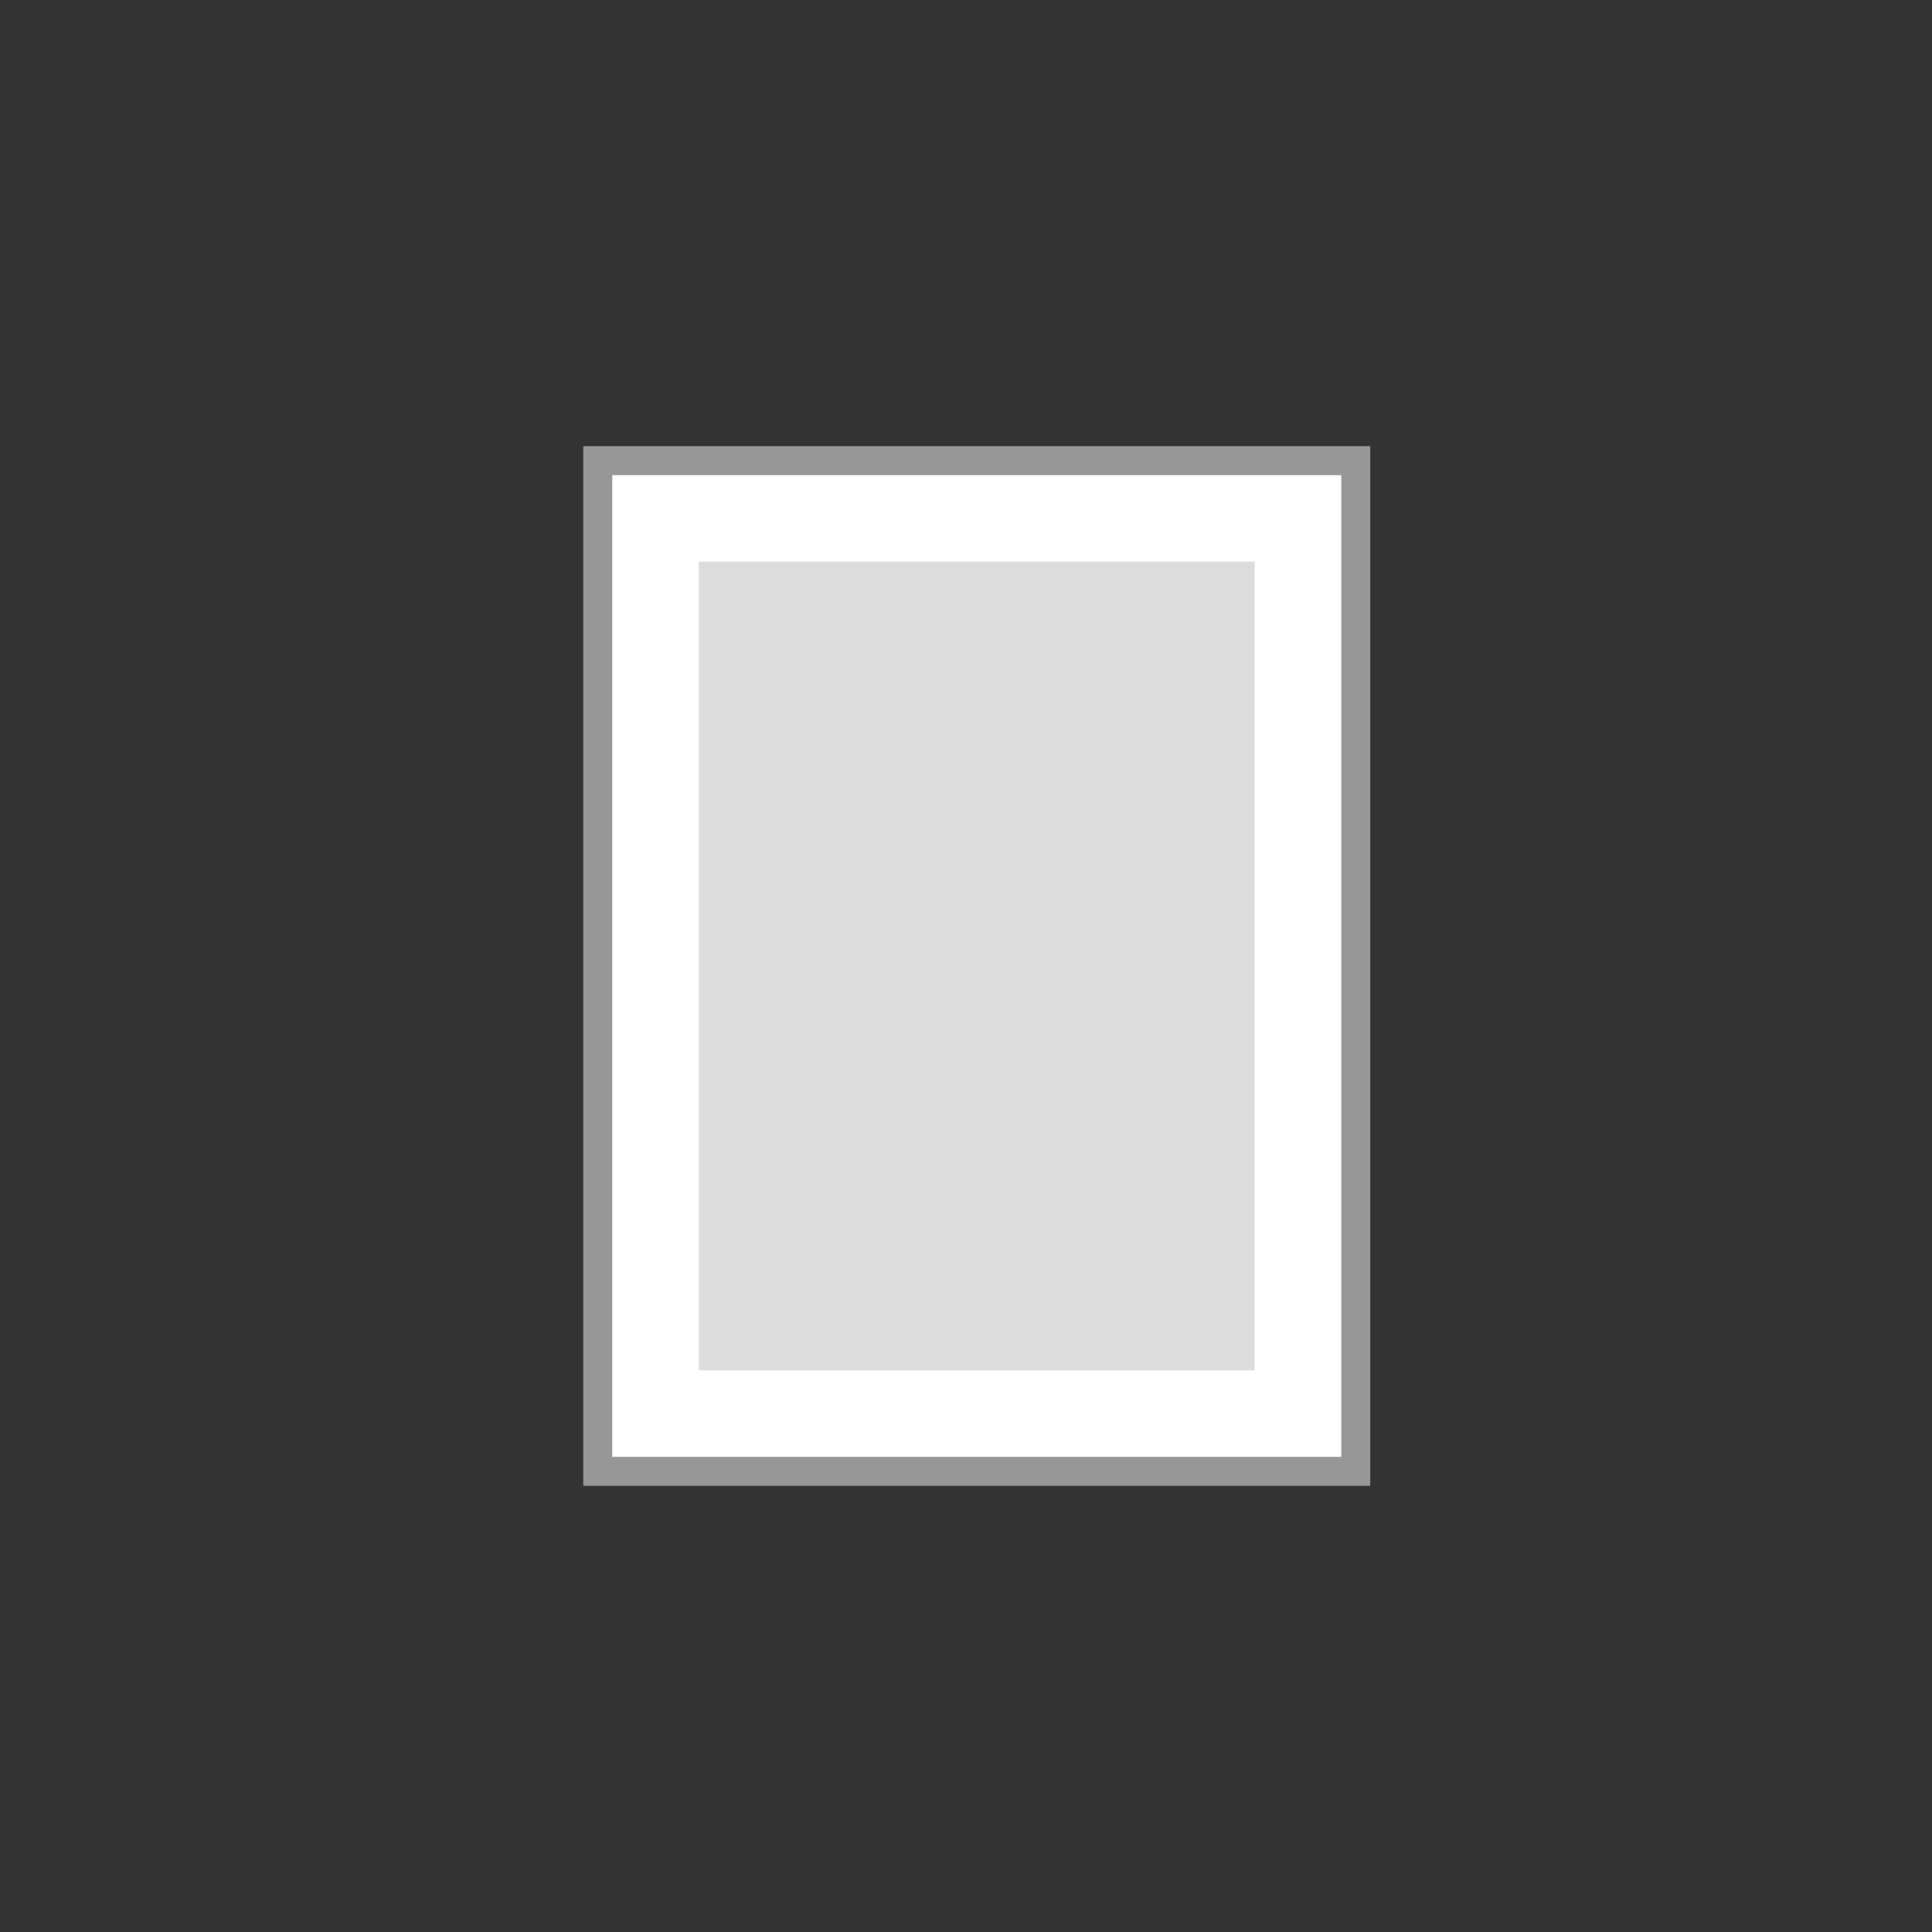 <?xml version="1.0" encoding="utf-8"?>
<!-- Generator: Adobe Illustrator 16.0.3, SVG Export Plug-In . SVG Version: 6.00 Build 0)  -->
<!-- this svg is not caeate by Adobe Illustrator. it's only change value form 4x6-->
<!DOCTYPE svg PUBLIC "-//W3C//DTD SVG 1.1//EN" "http://www.w3.org/Graphics/SVG/1.1/DTD/svg11.dtd">
<svg version="1.1" id="圖層_1" xmlns="http://www.w3.org/2000/svg" xmlns:xlink="http://www.w3.org/1999/xlink" x="0px" y="0px"
	 width="100px" height="100px" viewBox="0 0 100 100" enable-background="new 0 0 100 100" xml:space="preserve">
<rect x="0" y="0" width="100" height="100" fill="#333333" stroke="none"/>
<g>
	<rect x="30.94" y="23.843" fill="#FFFFFF" stroke="#979797" stroke-width="1.5" stroke-miterlimit="10" width="39.234" height="52.313"/>
	<rect x="36.171" y="29.074" fill="#DCDCDC" width="28.773" height="41.852"/>
</g>
</svg>
